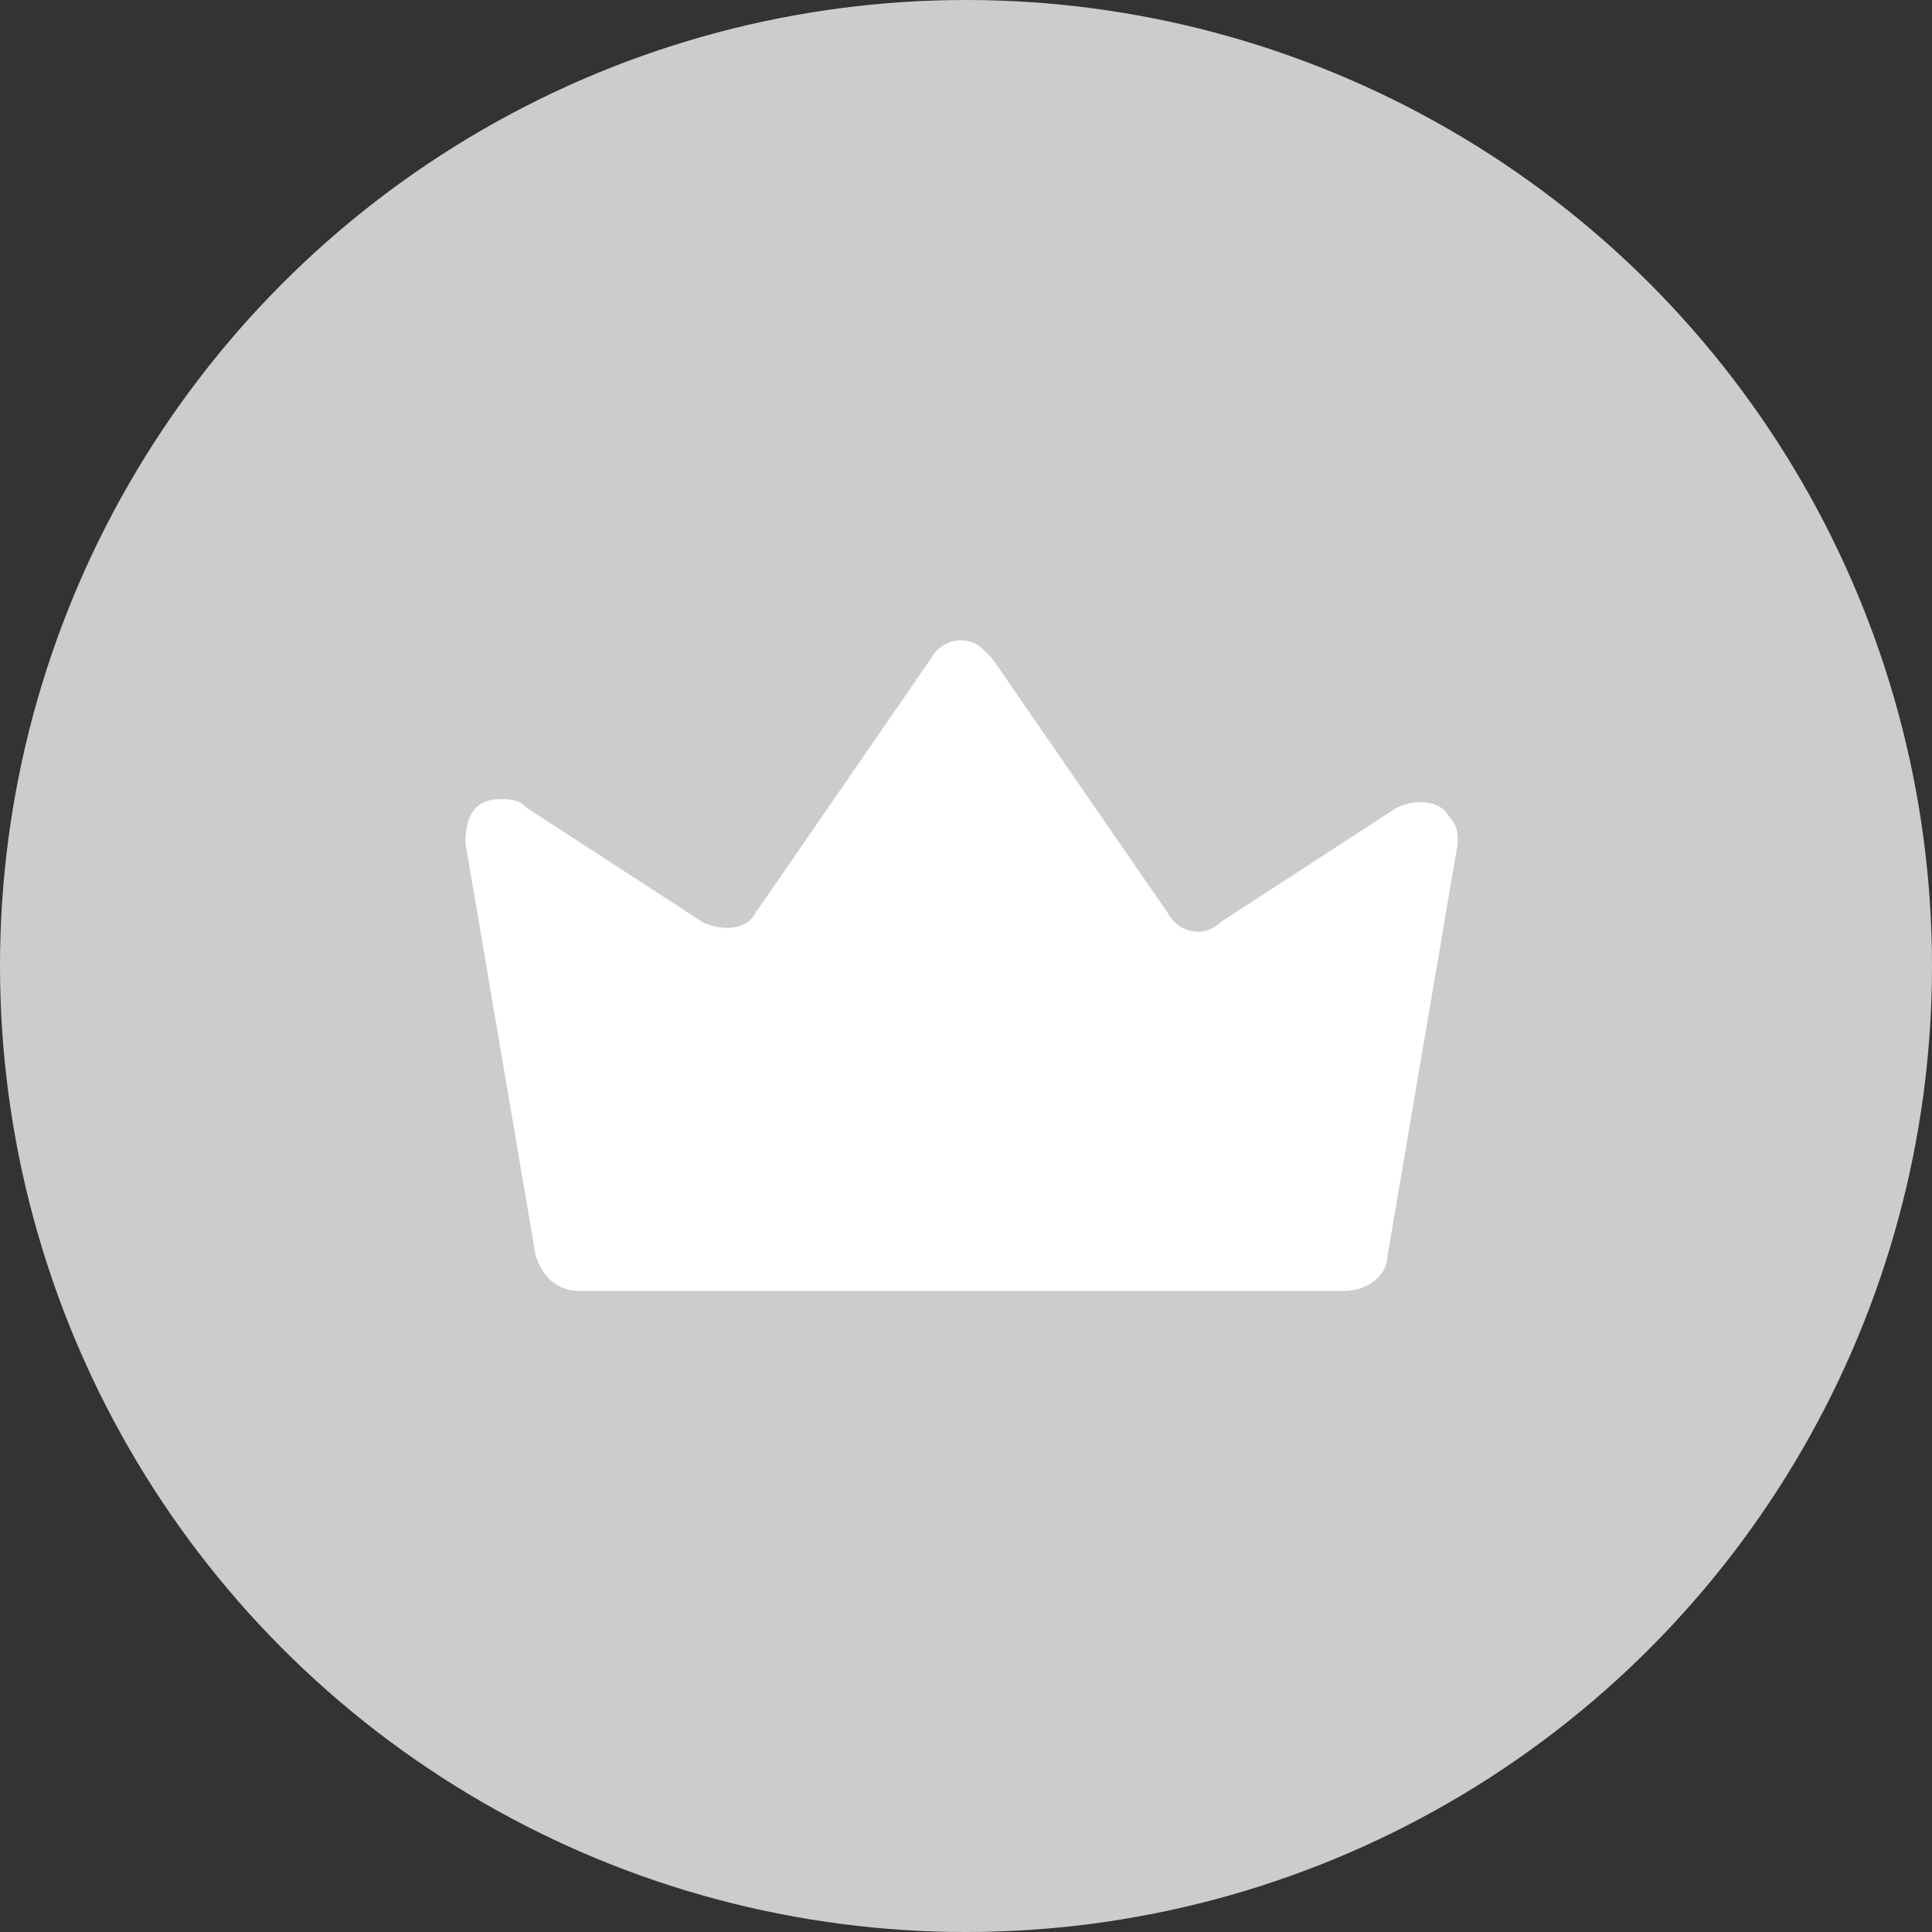 <?xml version="1.0" encoding="utf-8"?>
<!-- Generator: Adobe Illustrator 22.0.1, SVG Export Plug-In . SVG Version: 6.00 Build 0)  -->
<svg version="1.1" id="Layer_1" xmlns="http://www.w3.org/2000/svg" xmlns:xlink="http://www.w3.org/1999/xlink" x="0px" y="0px"
	 viewBox="0 0 22 22" style="enable-background:new 0 0 22 22;" xml:space="preserve">
<rect x="0" y="0" width="22" height="22" fill="#333333" stroke="none"/>
<style type="text/css">
	.st0{fill:#CCCCCC;}
	.st1{fill:#FFFFFF;}
</style>
<g id="그룹_13147" transform="translate(0 0)">
	<circle id="타원_889" class="st0" cx="11" cy="11" r="11"/>
	<path id="패스_18127" class="st1" d="M6.1,14.3L5.3,9.6c0-0.3,0.1-0.5,0.4-0.5c0.1,0,0.2,0,0.3,0.1l2,1.3
		c0.2,0.1,0.5,0.1,0.6-0.1l2-2.9c0.1-0.2,0.4-0.3,0.6-0.1l0.1,0.1l2,2.9c0.1,0.2,0.4,0.3,0.6,0.1l2-1.3c0.2-0.1,0.5-0.1,0.6,0.1
		c0.1,0.1,0.1,0.2,0.1,0.3l-0.8,4.7c0,0.2-0.2,0.4-0.5,0.4H6.6C6.4,14.7,6.2,14.6,6.1,14.3z"/>
</g>
</svg>
